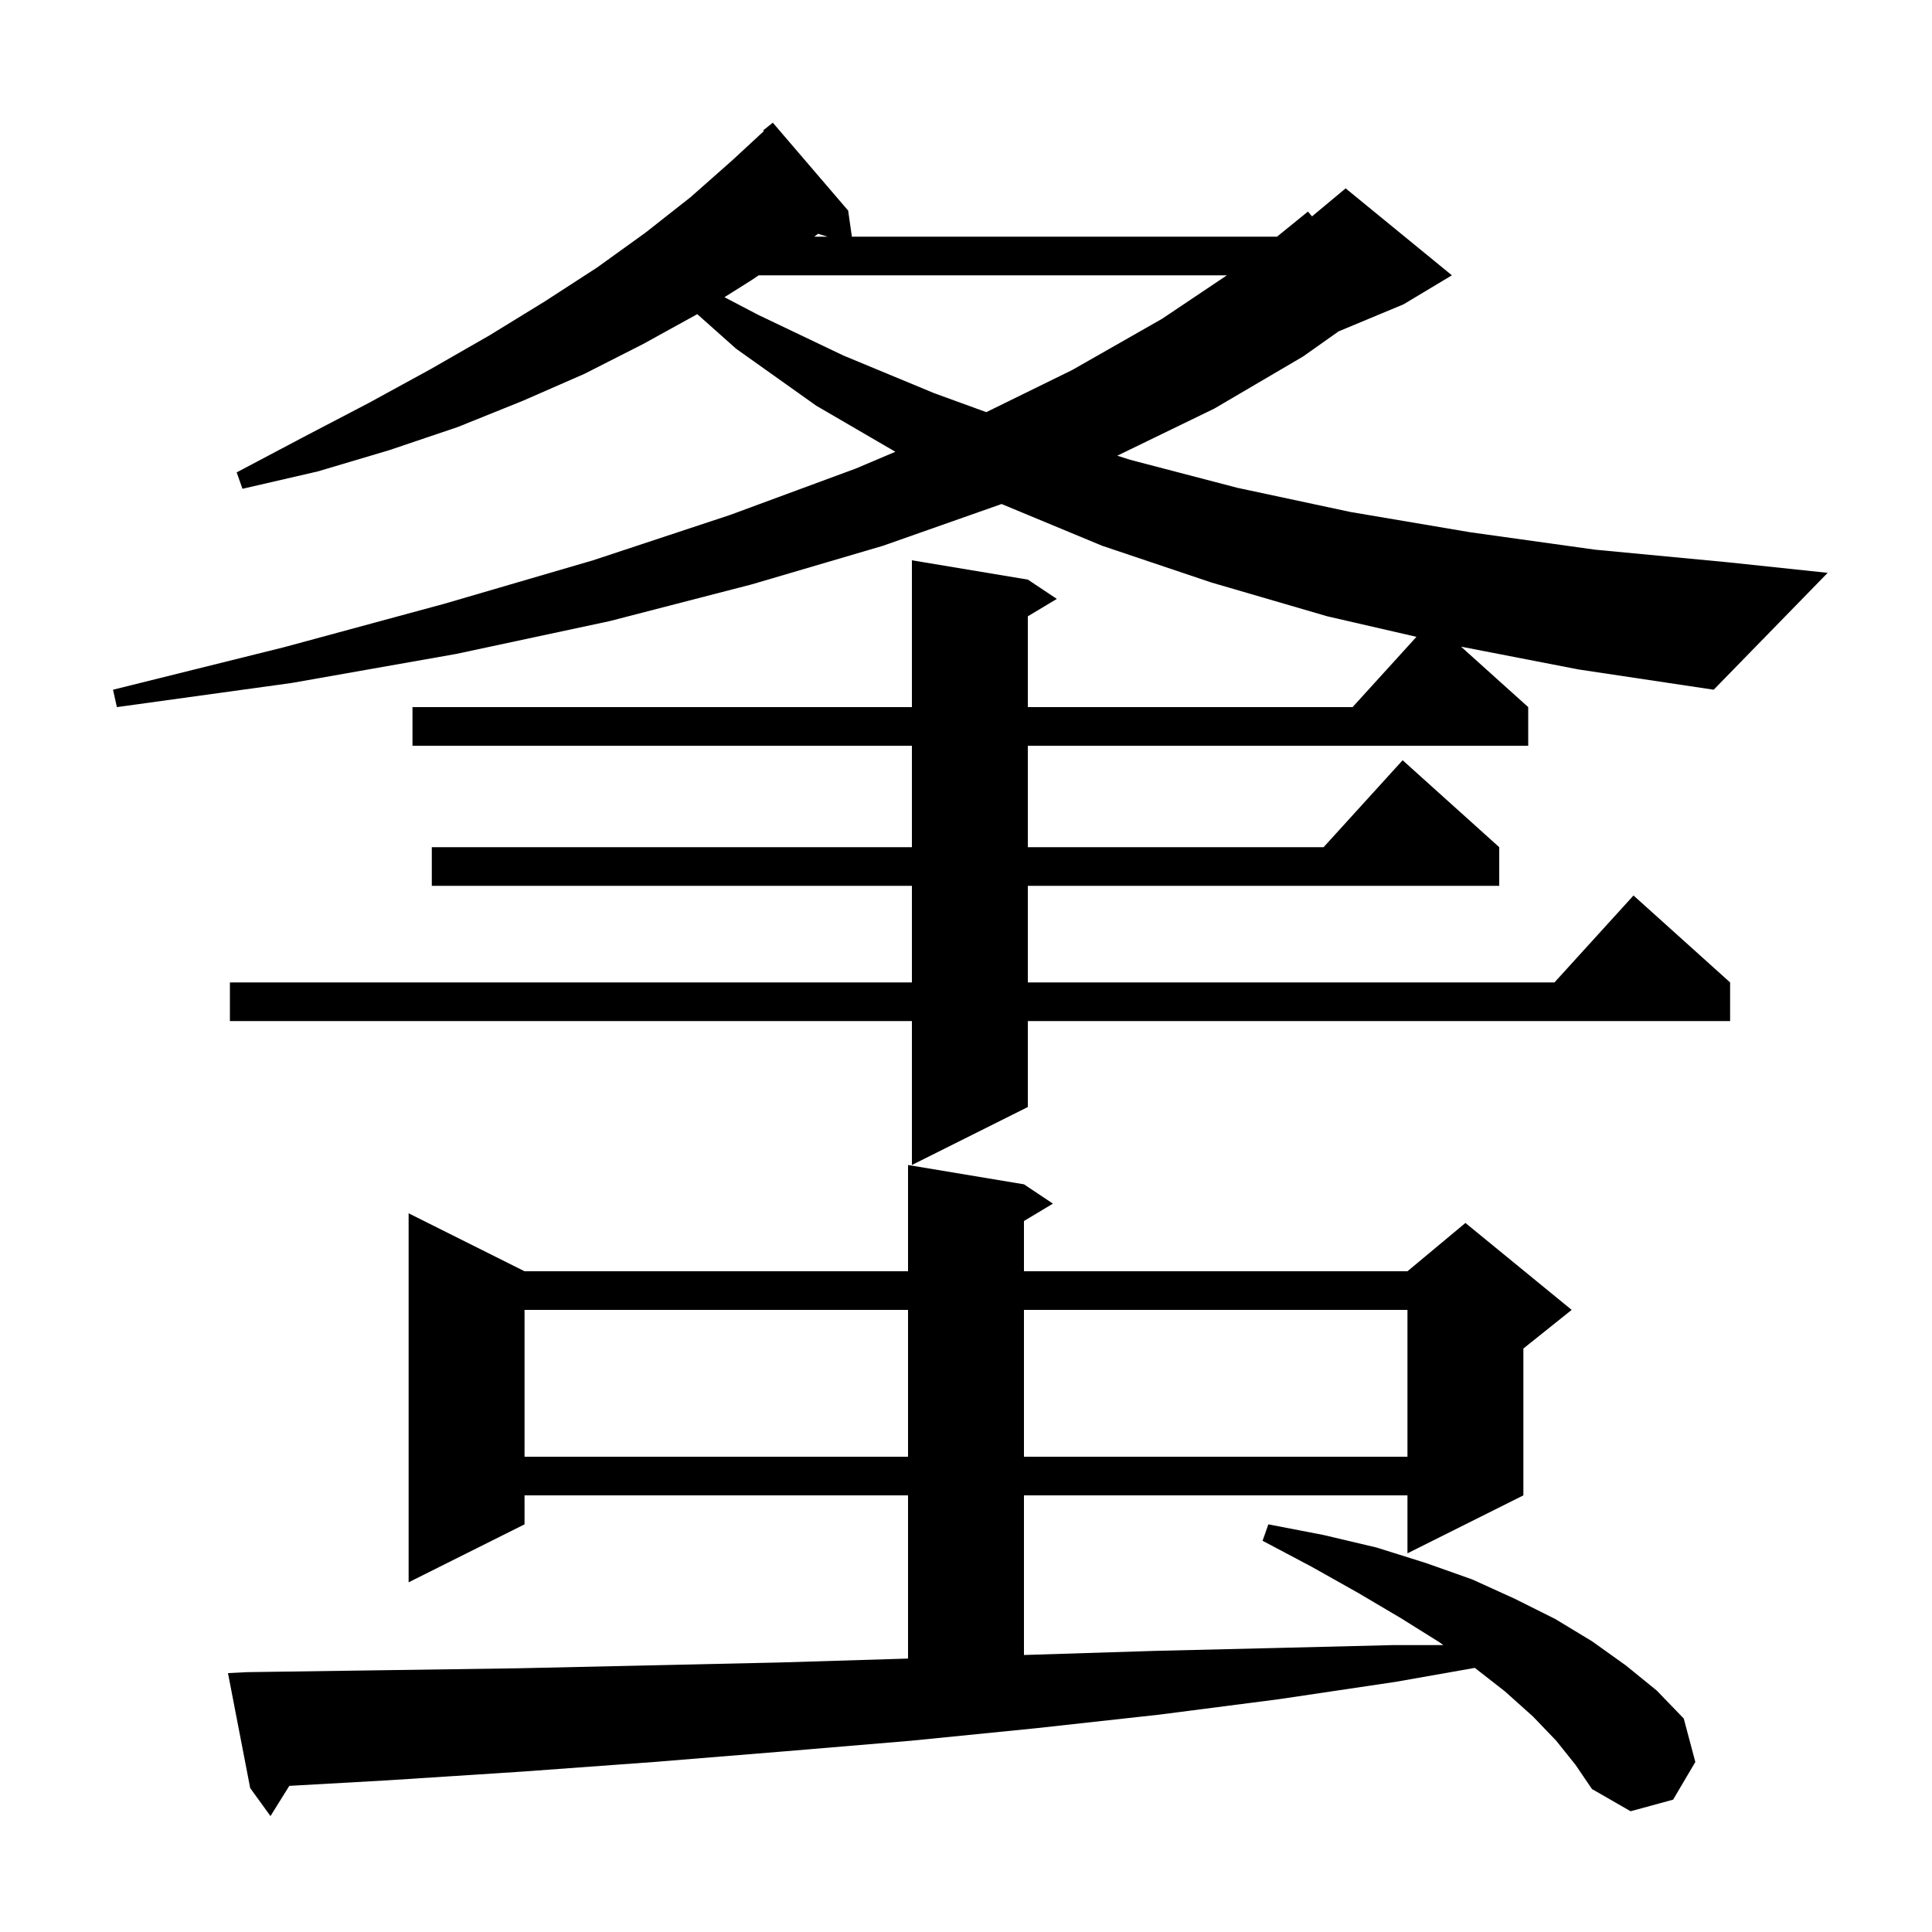 <svg xmlns="http://www.w3.org/2000/svg" xmlns:xlink="http://www.w3.org/1999/xlink" version="1.1" baseProfile="full" viewBox="0 0 200 200" width="200" height="200"><g fill="currentColor"><path d="M 161.1 180.2 L 158.7 177.7 L 155.8 175.1 L 152.674 172.658 L 144.5 174.1 L 132.4 175.9 L 120.0 177.5 L 107.3 178.9 L 94.3 180.2 L 81.2 181.3 L 67.7 182.4 L 54.0 183.4 L 40.1 184.3 L 29.949 184.872 L 28.0 188.0 L 25.9 185.1 L 23.6 173.2 L 25.6 173.1 L 39.7 172.9 L 53.6 172.7 L 67.2 172.4 L 80.7 172.1 L 93.8 171.7 L 94.0 171.694 L 94.0 154.8 L 54.3 154.8 L 54.3 157.8 L 42.3 163.8 L 42.3 125.6 L 54.3 131.6 L 94.0 131.6 L 94.0 120.6 L 106.0 122.6 L 109.0 124.6 L 106.0 126.4 L 106.0 131.6 L 145.7 131.6 L 151.7 126.6 L 162.7 135.6 L 157.7 139.6 L 157.7 154.8 L 145.7 160.8 L 145.7 154.8 L 106.0 154.8 L 106.0 171.325 L 106.8 171.3 L 119.5 170.9 L 132.0 170.6 L 144.2 170.3 L 149.415 170.3 L 149.0 170.0 L 145.0 167.5 L 140.6 164.9 L 135.8 162.2 L 130.7 159.5 L 131.3 157.8 L 137.0 158.9 L 142.5 160.2 L 147.6 161.8 L 152.4 163.5 L 156.8 165.5 L 161.0 167.6 L 164.8 169.9 L 168.3 172.4 L 171.5 175.0 L 174.3 177.9 L 175.5 182.4 L 173.2 186.3 L 168.8 187.5 L 164.8 185.2 L 163.1 182.7 Z M 54.3 135.6 L 54.3 150.8 L 94.0 150.8 L 94.0 135.6 Z M 106.0 135.6 L 106.0 150.8 L 145.7 150.8 L 145.7 135.6 Z M 151.247 66.942 L 158.2 73.2 L 158.2 77.2 L 106.4 77.2 L 106.4 87.7 L 137.018 87.7 L 145.2 78.7 L 155.2 87.7 L 155.2 91.7 L 106.4 91.7 L 106.4 101.7 L 160.918 101.7 L 169.1 92.7 L 179.1 101.7 L 179.1 105.7 L 106.4 105.7 L 106.4 114.6 L 94.4 120.6 L 94.4 105.7 L 23.8 105.7 L 23.8 101.7 L 94.4 101.7 L 94.4 91.7 L 44.7 91.7 L 44.7 87.7 L 94.4 87.7 L 94.4 77.2 L 42.7 77.2 L 42.7 73.2 L 94.4 73.2 L 94.4 58.0 L 106.4 60.0 L 109.4 62.0 L 106.4 63.8 L 106.4 73.2 L 140.018 73.2 L 146.632 65.925 L 137.4 63.8 L 125.4 60.3 L 114.1 56.5 L 103.684 52.176 L 91.4 56.5 L 77.8 60.5 L 63.1 64.3 L 47.2 67.7 L 30.2 70.7 L 12.1 73.2 L 11.7 71.4 L 29.4 67.0 L 46.0 62.5 L 61.4 58.0 L 75.6 53.3 L 88.6 48.5 L 92.687 46.768 L 84.5 42.0 L 76.2 36.1 L 72.181 32.521 L 66.6 35.6 L 60.5 38.7 L 54.1 41.5 L 47.4 44.2 L 40.3 46.6 L 32.9 48.8 L 25.1 50.6 L 24.5 48.9 L 31.5 45.2 L 38.2 41.7 L 44.6 38.2 L 50.7 34.7 L 56.4 31.2 L 61.8 27.7 L 66.8 24.1 L 71.5 20.4 L 75.8 16.6 L 79.075 13.571 L 79.0 13.5 L 80.0 12.7 L 87.8 21.8 L 88.186 24.5 L 132.196 24.5 L 135.4 21.9 L 135.819 22.401 L 139.3 19.5 L 150.3 28.5 L 145.3 31.5 L 138.57 34.304 L 134.9 36.9 L 125.7 42.3 L 115.659 47.174 L 117.0 47.6 L 128.1 50.5 L 139.8 53.0 L 152.2 55.1 L 165.1 56.9 L 178.8 58.2 L 189.2 59.3 L 177.4 71.4 L 163.4 69.3 Z M 78.543 28.5 L 77.8 29.0 L 74.995 30.766 L 78.5 32.6 L 87.3 36.8 L 96.7 40.7 L 102.103 42.665 L 111.0 38.3 L 120.3 33.0 L 127.009 28.5 Z M 84.297 24.5 L 85.665 24.5 L 84.684 24.202 Z "/></g></svg>